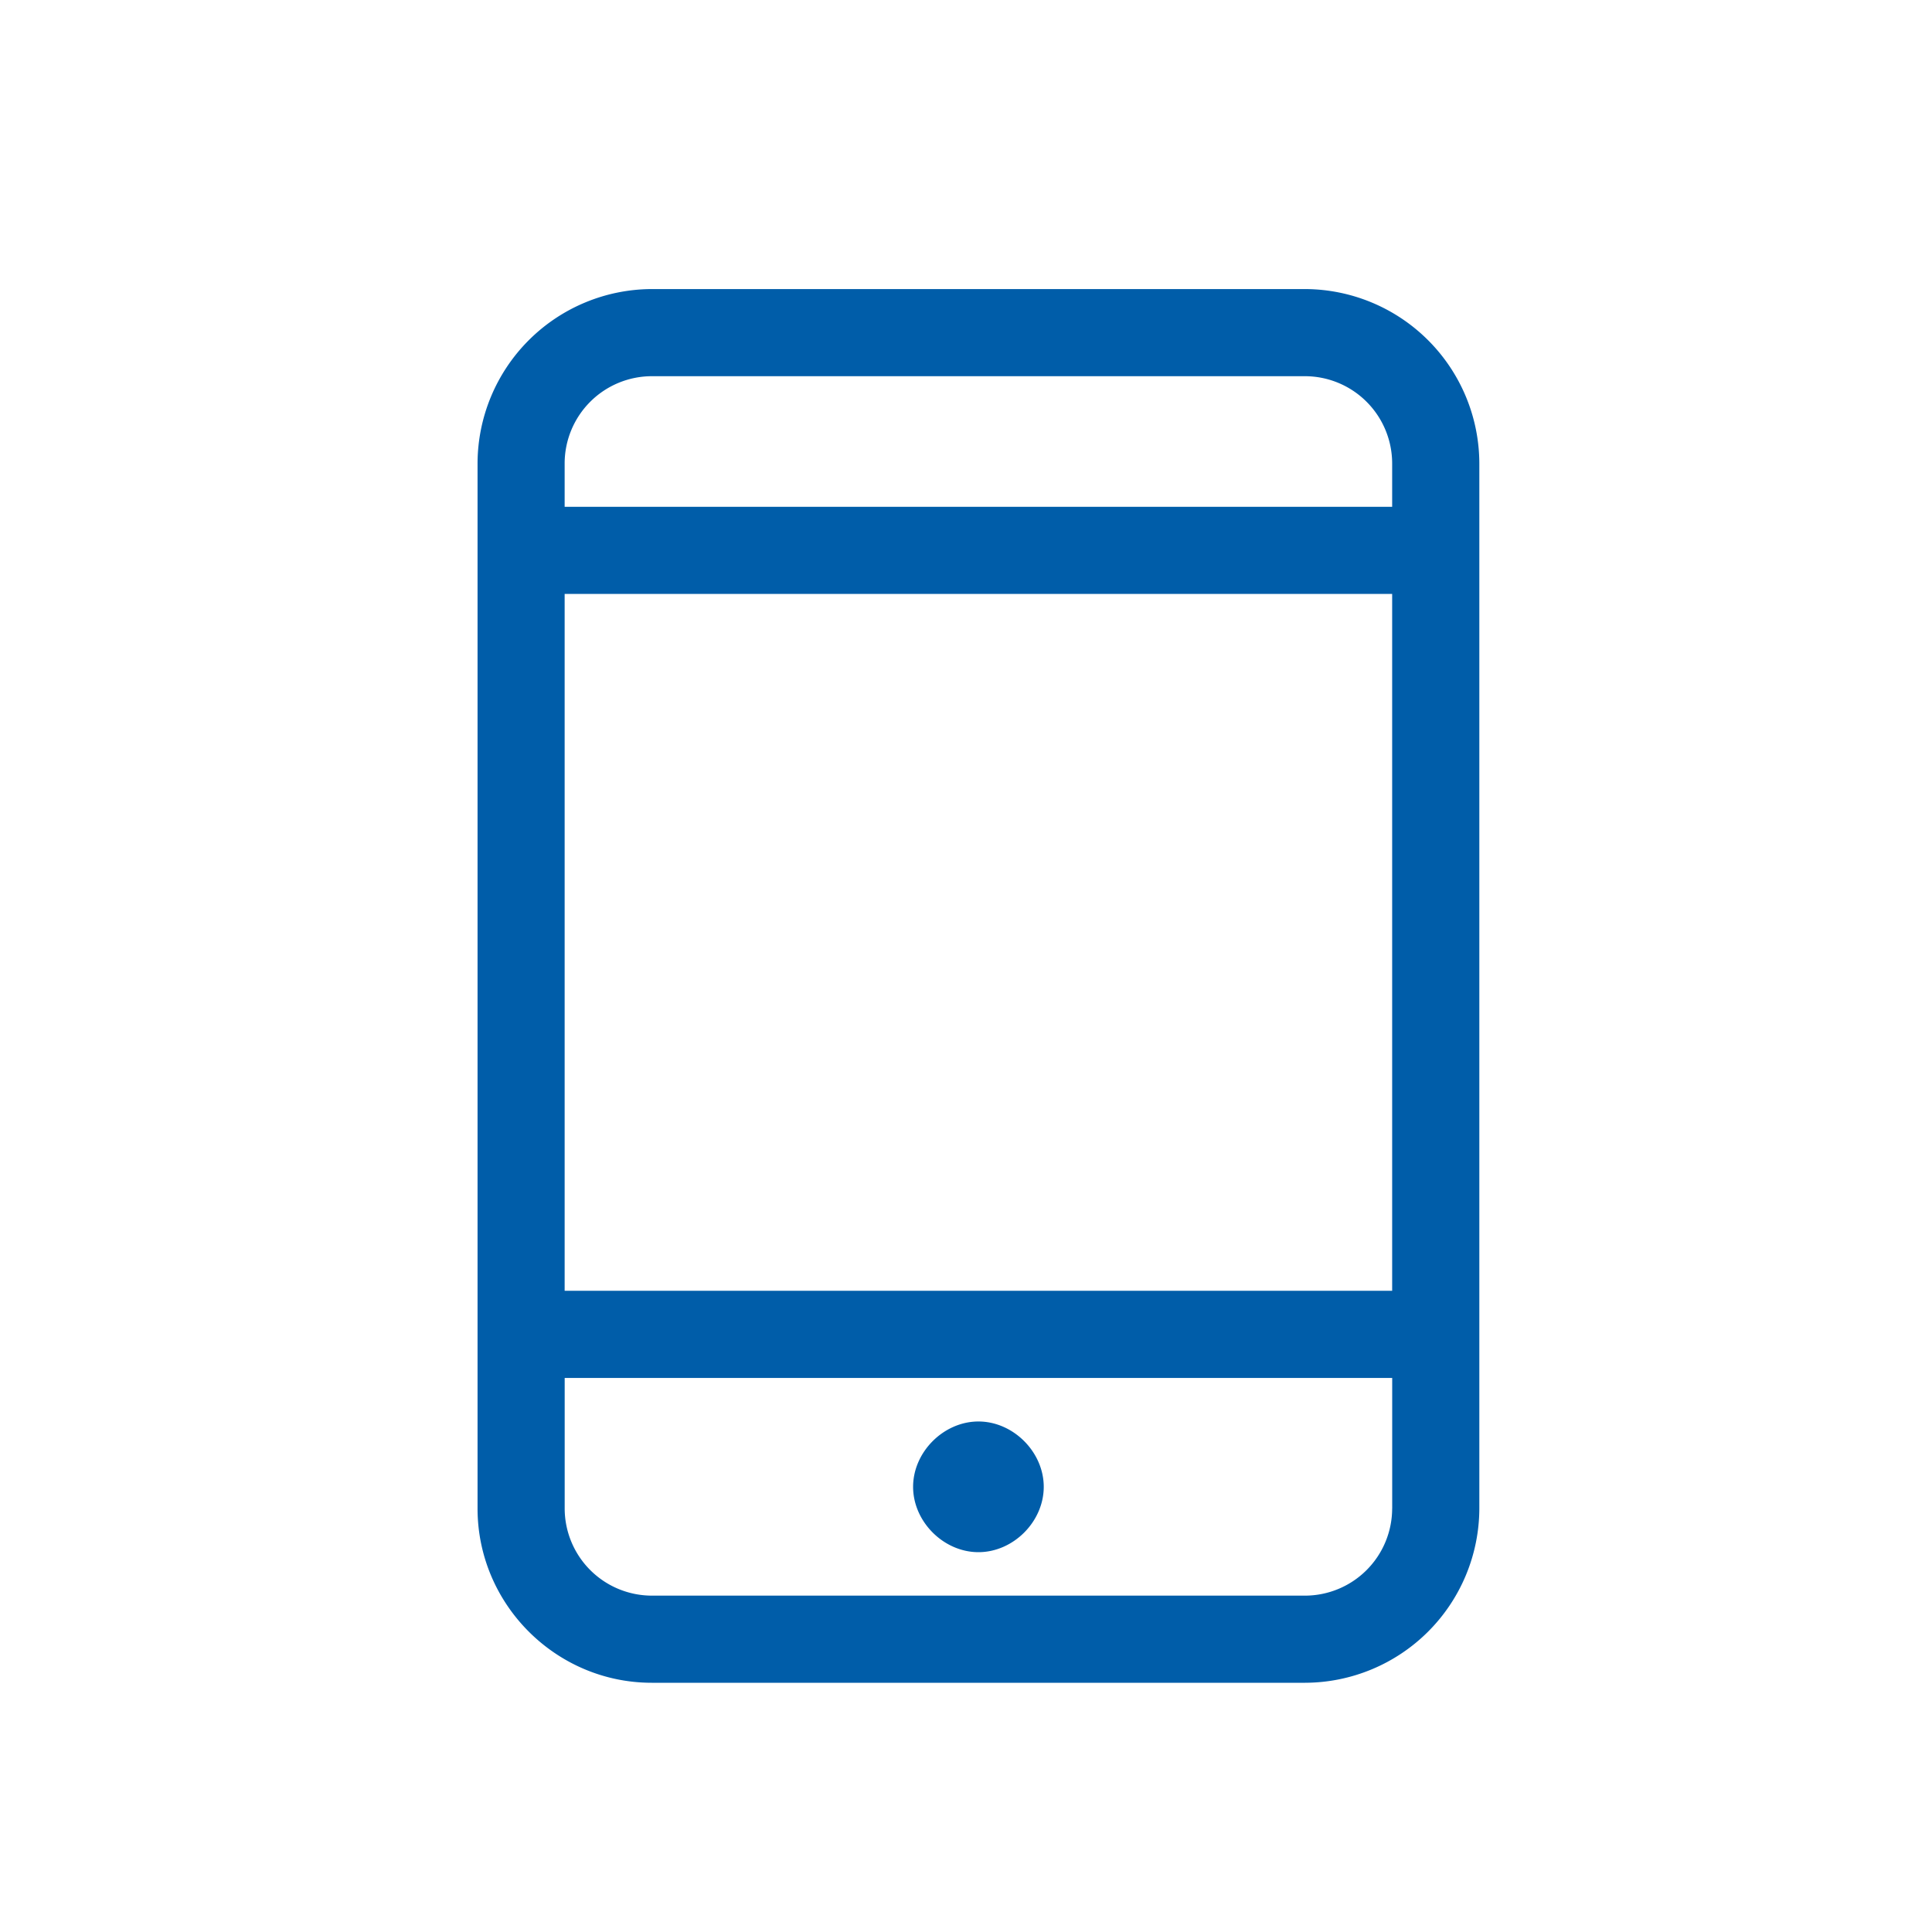 <?xml version="1.0" standalone="no"?><!DOCTYPE svg PUBLIC "-//W3C//DTD SVG 1.1//EN" "http://www.w3.org/Graphics/SVG/1.1/DTD/svg11.dtd"><svg t="1584165668049" class="icon" viewBox="0 0 1024 1024" version="1.1" xmlns="http://www.w3.org/2000/svg" p-id="24086" width="48" height="48" xmlns:xlink="http://www.w3.org/1999/xlink"><defs><style type="text/css"></style></defs><path d="M518.595 822.682c18.473 0 34.611-16.159 34.611-34.632s-16.179-34.632-34.611-34.632-34.632 16.159-34.632 34.632c0 18.452 16.159 34.632 34.632 34.632z m173.117-669.471H345.457a92.631 92.631 0 0 0-92.344 92.344v553.984c0 50.79 41.554 92.365 92.344 92.365h346.276a92.631 92.631 0 0 0 92.344-92.365V245.555a92.652 92.652 0 0 0-92.365-92.344z m46.162 646.349a46.264 46.264 0 0 1-46.162 46.162H345.457a46.264 46.264 0 0 1-46.162-46.162v-69.222H737.894v69.222z m0-115.425H299.274V314.798h438.6v369.336z m0-415.519H299.274v-23.04a46.285 46.285 0 0 1 46.162-46.182h346.276a46.285 46.285 0 0 1 46.162 46.182v23.04z m0 0" p-id="24087" fill="#005da9"></path></svg>